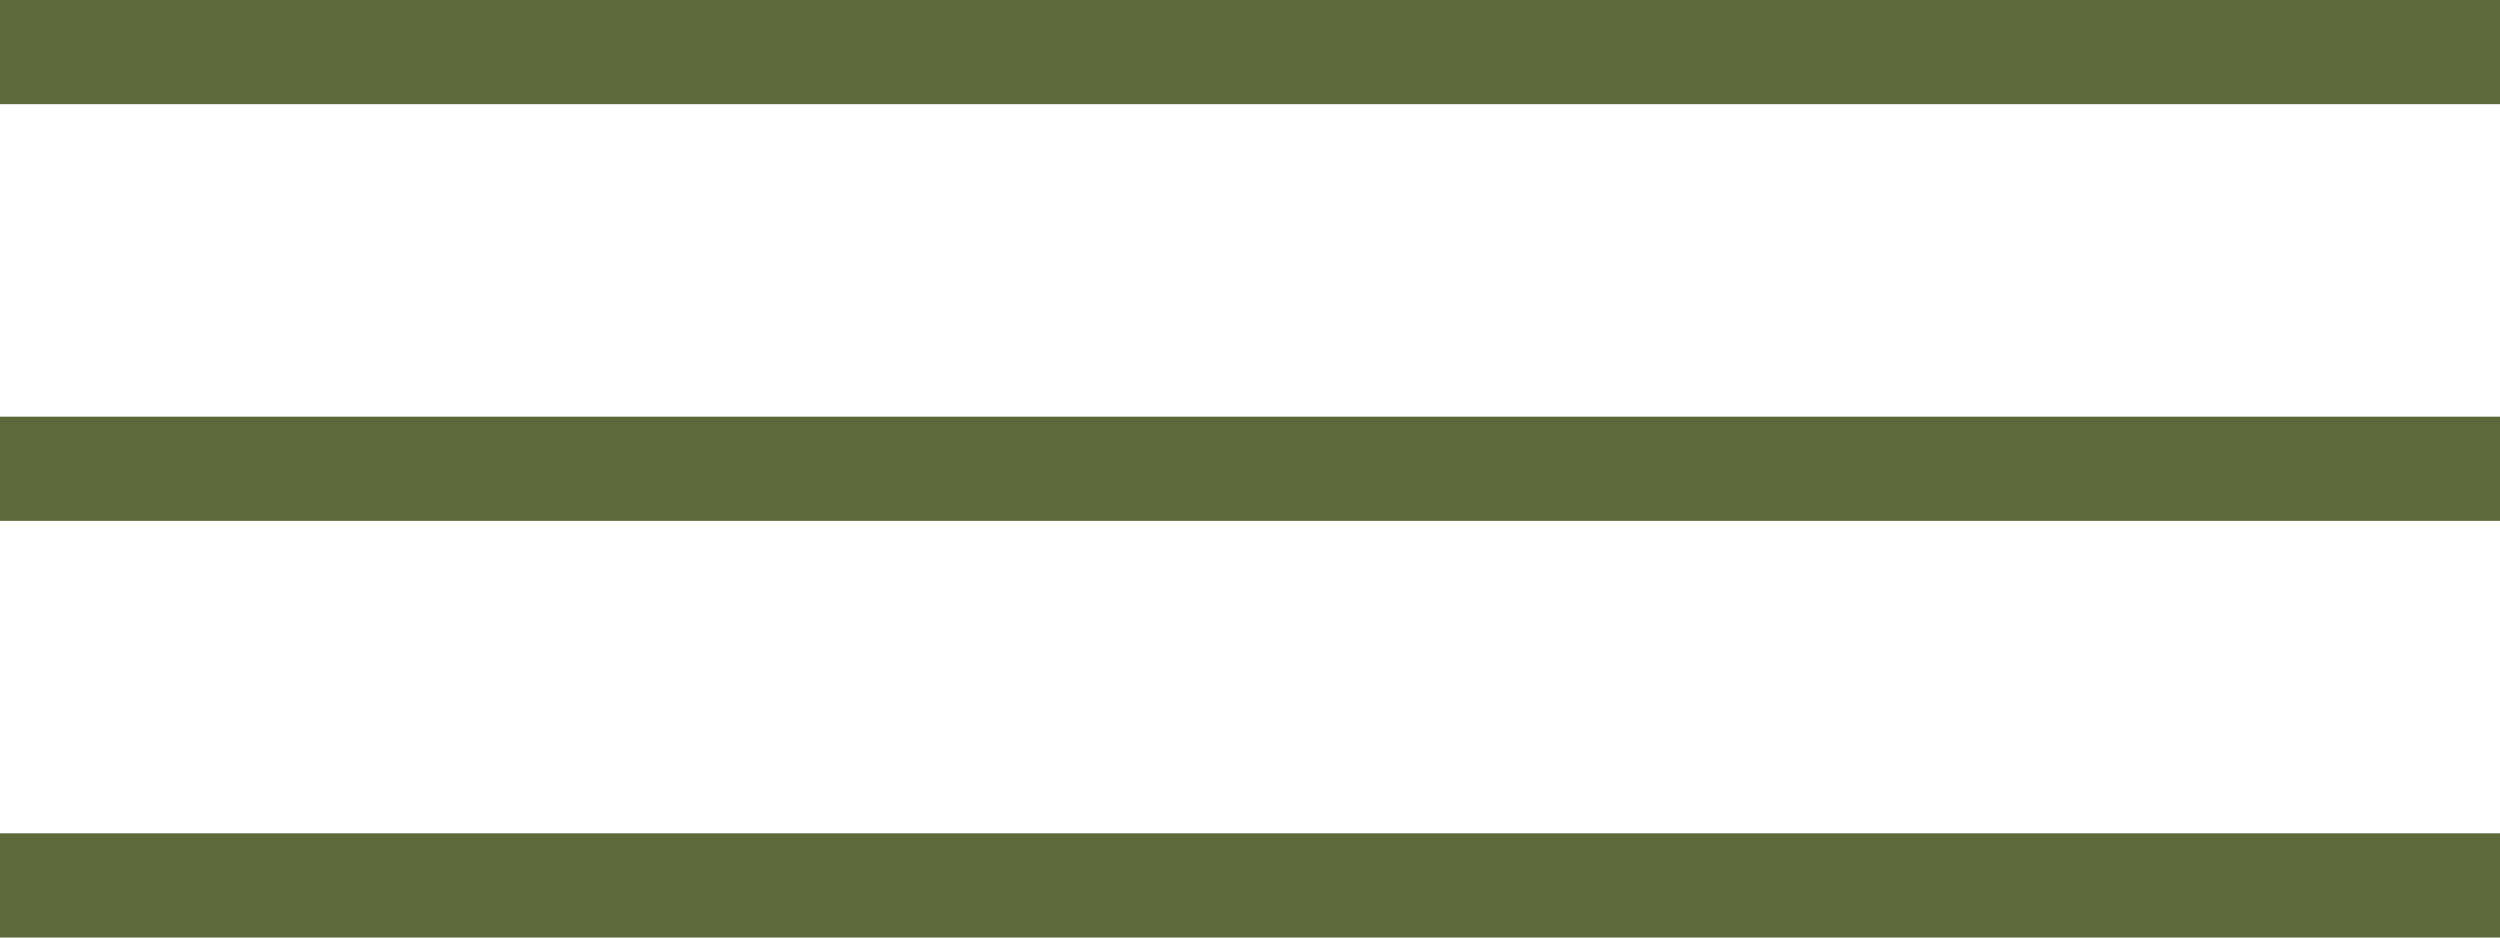 <svg xmlns="http://www.w3.org/2000/svg" width="72" height="27" viewBox="0 0 72 27"><g id="Component_3_1" data-name="Component 3 &#x2013; 1" transform="translate(0 1.5)"><line id="Line_1" data-name="Line 1" x2="72" fill="none" stroke="#5d683b" stroke-width="3"></line><line id="Line_2" data-name="Line 2" x2="72" transform="translate(0 12)" fill="none" stroke="#5d683b" stroke-width="3"></line><line id="Line_3" data-name="Line 3" x2="72" transform="translate(0 24)" fill="none" stroke="#5d683b" stroke-width="3"></line></g></svg>